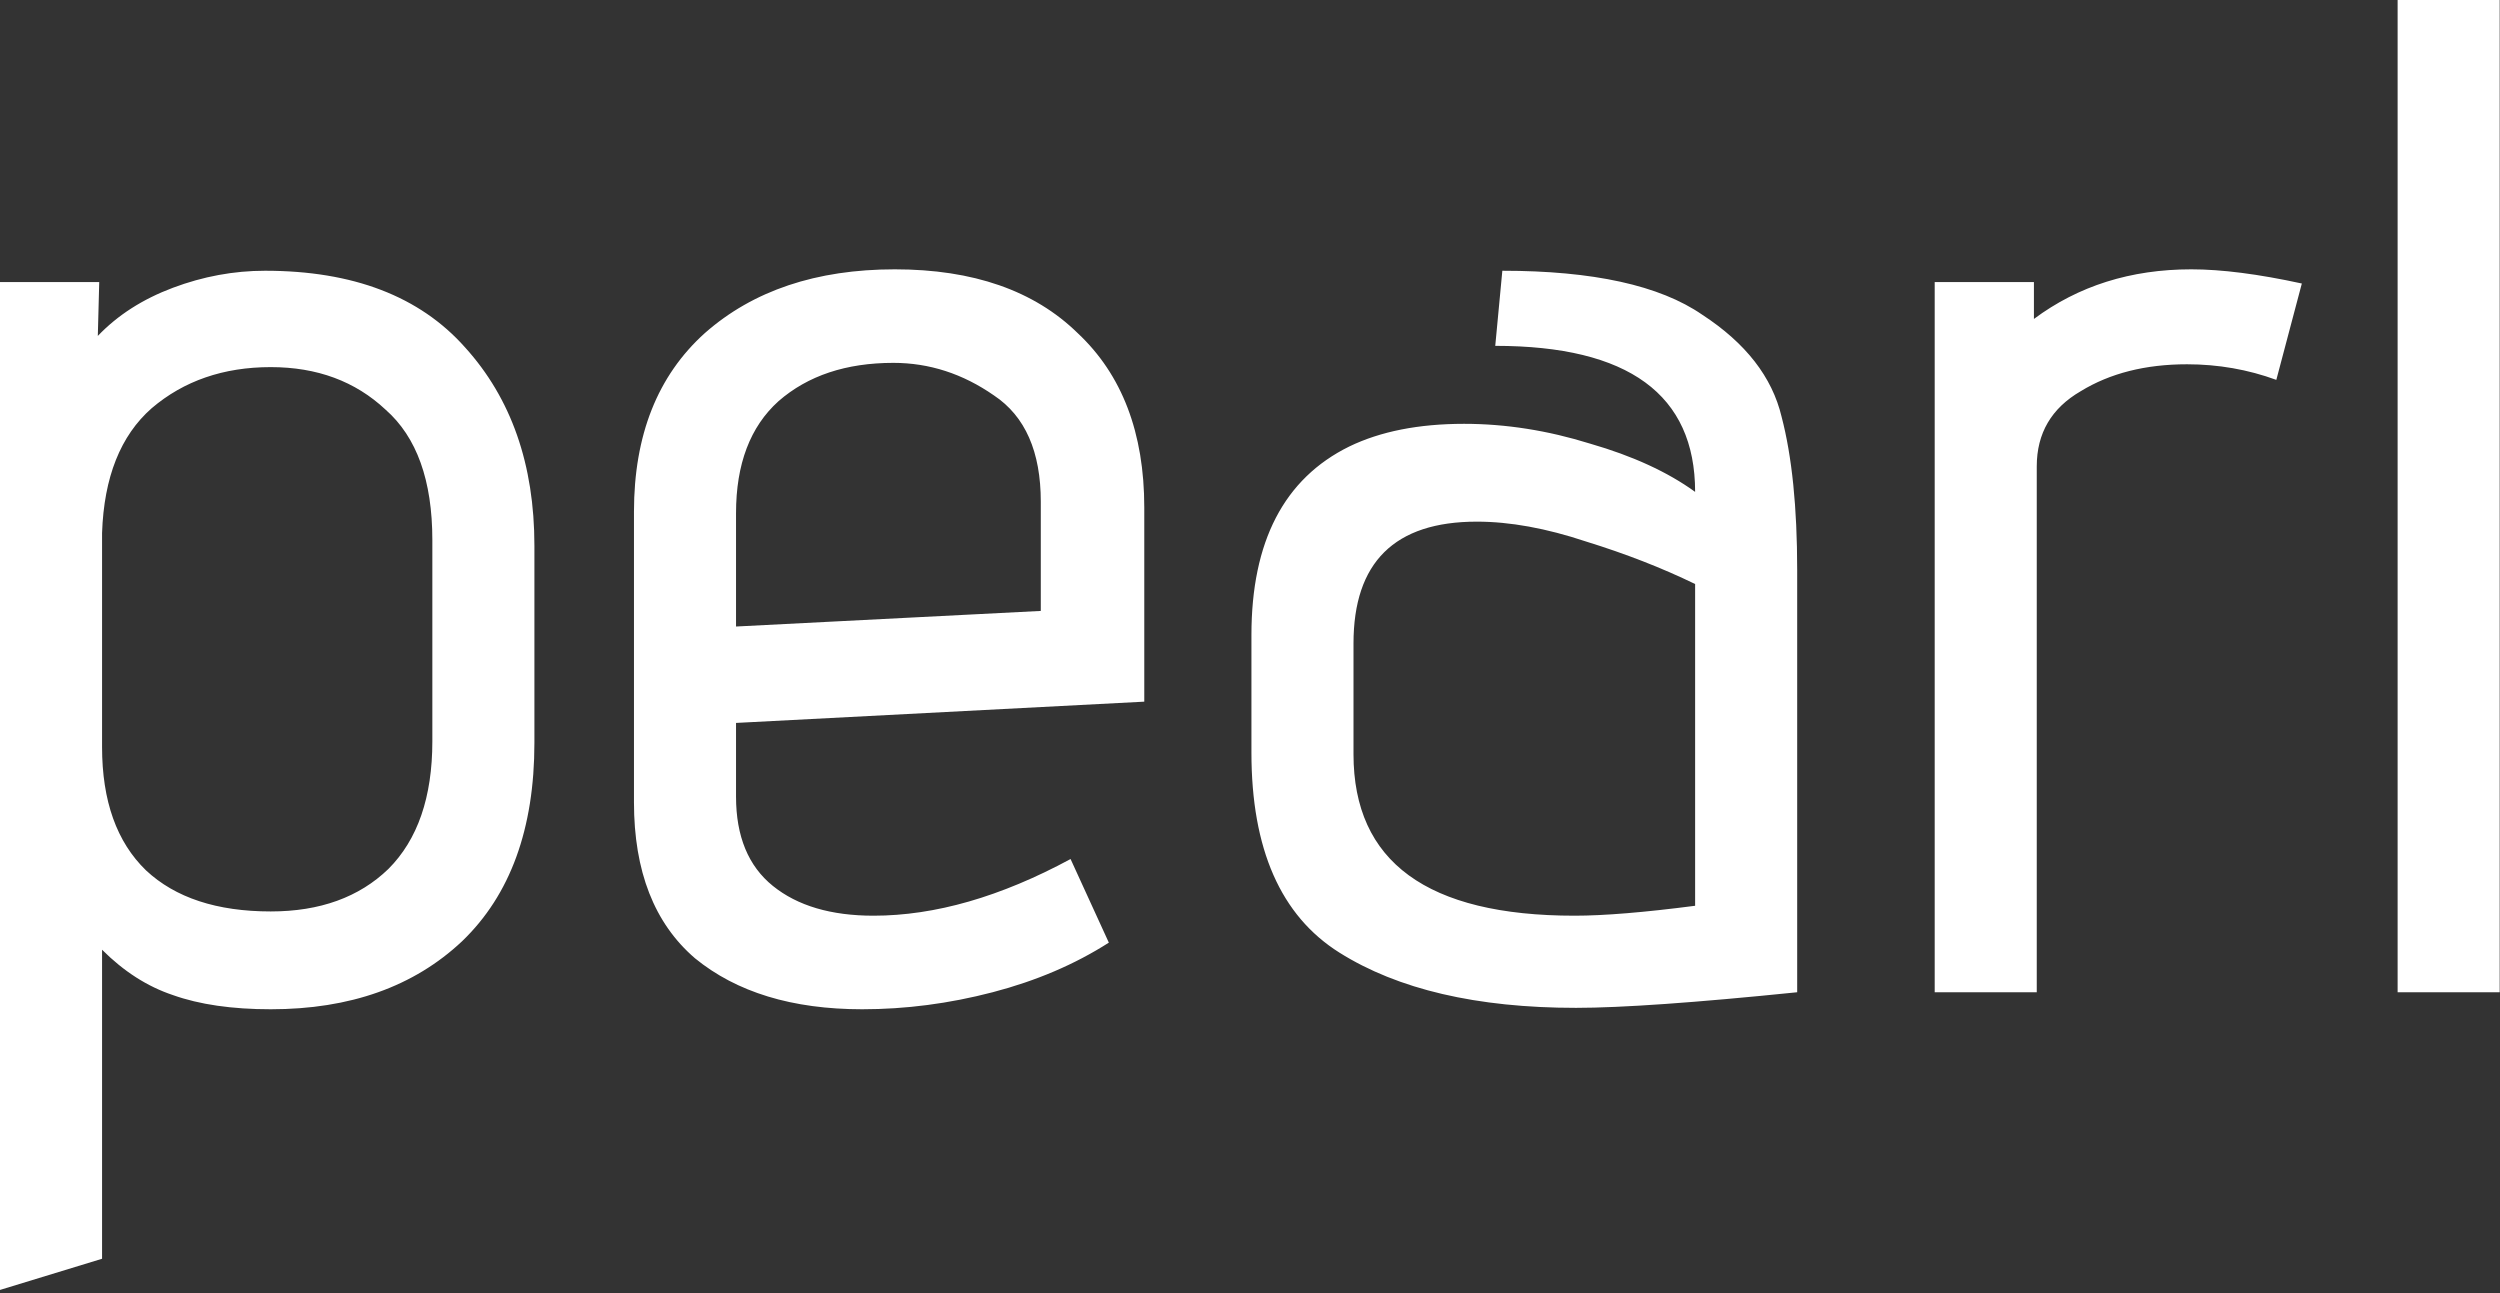 <?xml version="1.0" encoding="UTF-8"?> <svg xmlns="http://www.w3.org/2000/svg" width="723" height="374" viewBox="0 0 723 374" fill="none"><rect x="0" y="0" width="723" height="374" fill="#333333" stroke="none"/> <path d="M0 81.58H28.696L28.287 97.15C34.026 91.14 41.268 86.5 50.014 83.22C58.759 79.94 67.642 78.3 76.661 78.3C102.078 78.3 121.345 85.68 134.464 100.43C147.855 115.19 154.551 134.32 154.551 157.83V214.81C154.551 239.68 147.582 258.81 133.644 272.2C119.705 285.32 101.258 291.88 78.3 291.88C67.095 291.88 57.666 290.51 50.014 287.78C42.635 285.32 35.802 280.95 29.516 274.66V364.03L0 373.05V81.58ZM125.035 156.19C125.035 138.97 120.525 126.4 111.506 118.47C102.761 110.27 91.692 106.17 78.3 106.17C64.635 106.17 53.157 110.14 43.865 118.06C34.846 125.99 30.063 138.01 29.516 154.14V216.04C29.516 231.62 33.752 243.51 42.225 251.71C50.697 259.63 62.722 263.59 78.3 263.59C92.512 263.59 103.854 259.49 112.326 251.3C120.799 242.82 125.035 230.52 125.035 214.4V156.19ZM320.677 272.61C310.838 278.9 299.633 283.68 287.061 286.96C274.489 290.24 261.917 291.88 249.346 291.88C229.121 291.88 212.997 286.96 200.971 277.12C189.22 267.01 183.344 251.98 183.344 232.03V147.99C183.344 125.85 190.176 108.63 203.841 96.33C217.779 84.04 236.09 77.89 258.774 77.89C281.458 77.89 299.086 84.04 311.658 96.33C324.503 108.36 330.925 125.17 330.925 146.76V202.92L212.86 209.07V230.39C212.86 241.87 216.413 250.48 223.519 256.21C230.624 261.95 240.327 264.82 252.625 264.82C270.39 264.82 289.384 259.36 309.608 248.43L320.677 272.61ZM300.999 145.12C300.999 130.63 296.49 120.38 287.471 114.37C278.452 108.09 268.75 104.94 258.364 104.94C244.699 104.94 233.631 108.63 225.158 116.01C216.959 123.39 212.86 134.19 212.86 148.4V181.19L300.999 176.68V145.12ZM519.746 286.96C490.229 289.97 468.912 291.47 455.794 291.47C427.097 291.47 404.277 286.14 387.332 275.48C370.387 264.82 361.915 245.56 361.915 217.68V183.65C361.915 156.6 371.344 138.42 390.202 129.13C399.221 124.76 410.289 122.57 423.408 122.57C435.433 122.57 447.595 124.48 459.893 128.31C472.192 131.86 482.304 136.51 490.229 142.25C490.229 114.1 470.962 100.02 432.426 100.02L434.476 78.3C460.713 78.3 479.981 82.53 492.279 91.01C504.851 99.2 512.503 109.04 515.236 120.52C518.243 132 519.746 146.76 519.746 164.8V286.96ZM490.229 168.9C480.664 164.25 470.142 160.15 458.663 156.6C447.185 152.77 436.663 150.86 427.097 150.86C403.32 150.86 391.431 162.61 391.431 186.11V218.09C391.431 249.25 412.749 264.82 455.384 264.82C463.856 264.82 475.471 263.87 490.229 261.95V168.9ZM559.514 81.58H588.21V92.24C601.056 82.67 616.224 77.89 633.715 77.89C642.46 77.89 653.119 79.25 665.691 81.99L658.312 109.86C650.113 106.86 641.504 105.35 632.485 105.35C620.46 105.35 610.211 107.95 601.739 113.14C593.267 118.06 589.03 125.3 589.03 134.87V286.96H559.514V81.58ZM693.391 0H722.908V286.96H693.391V0Z" fill="white"></path> </svg> 